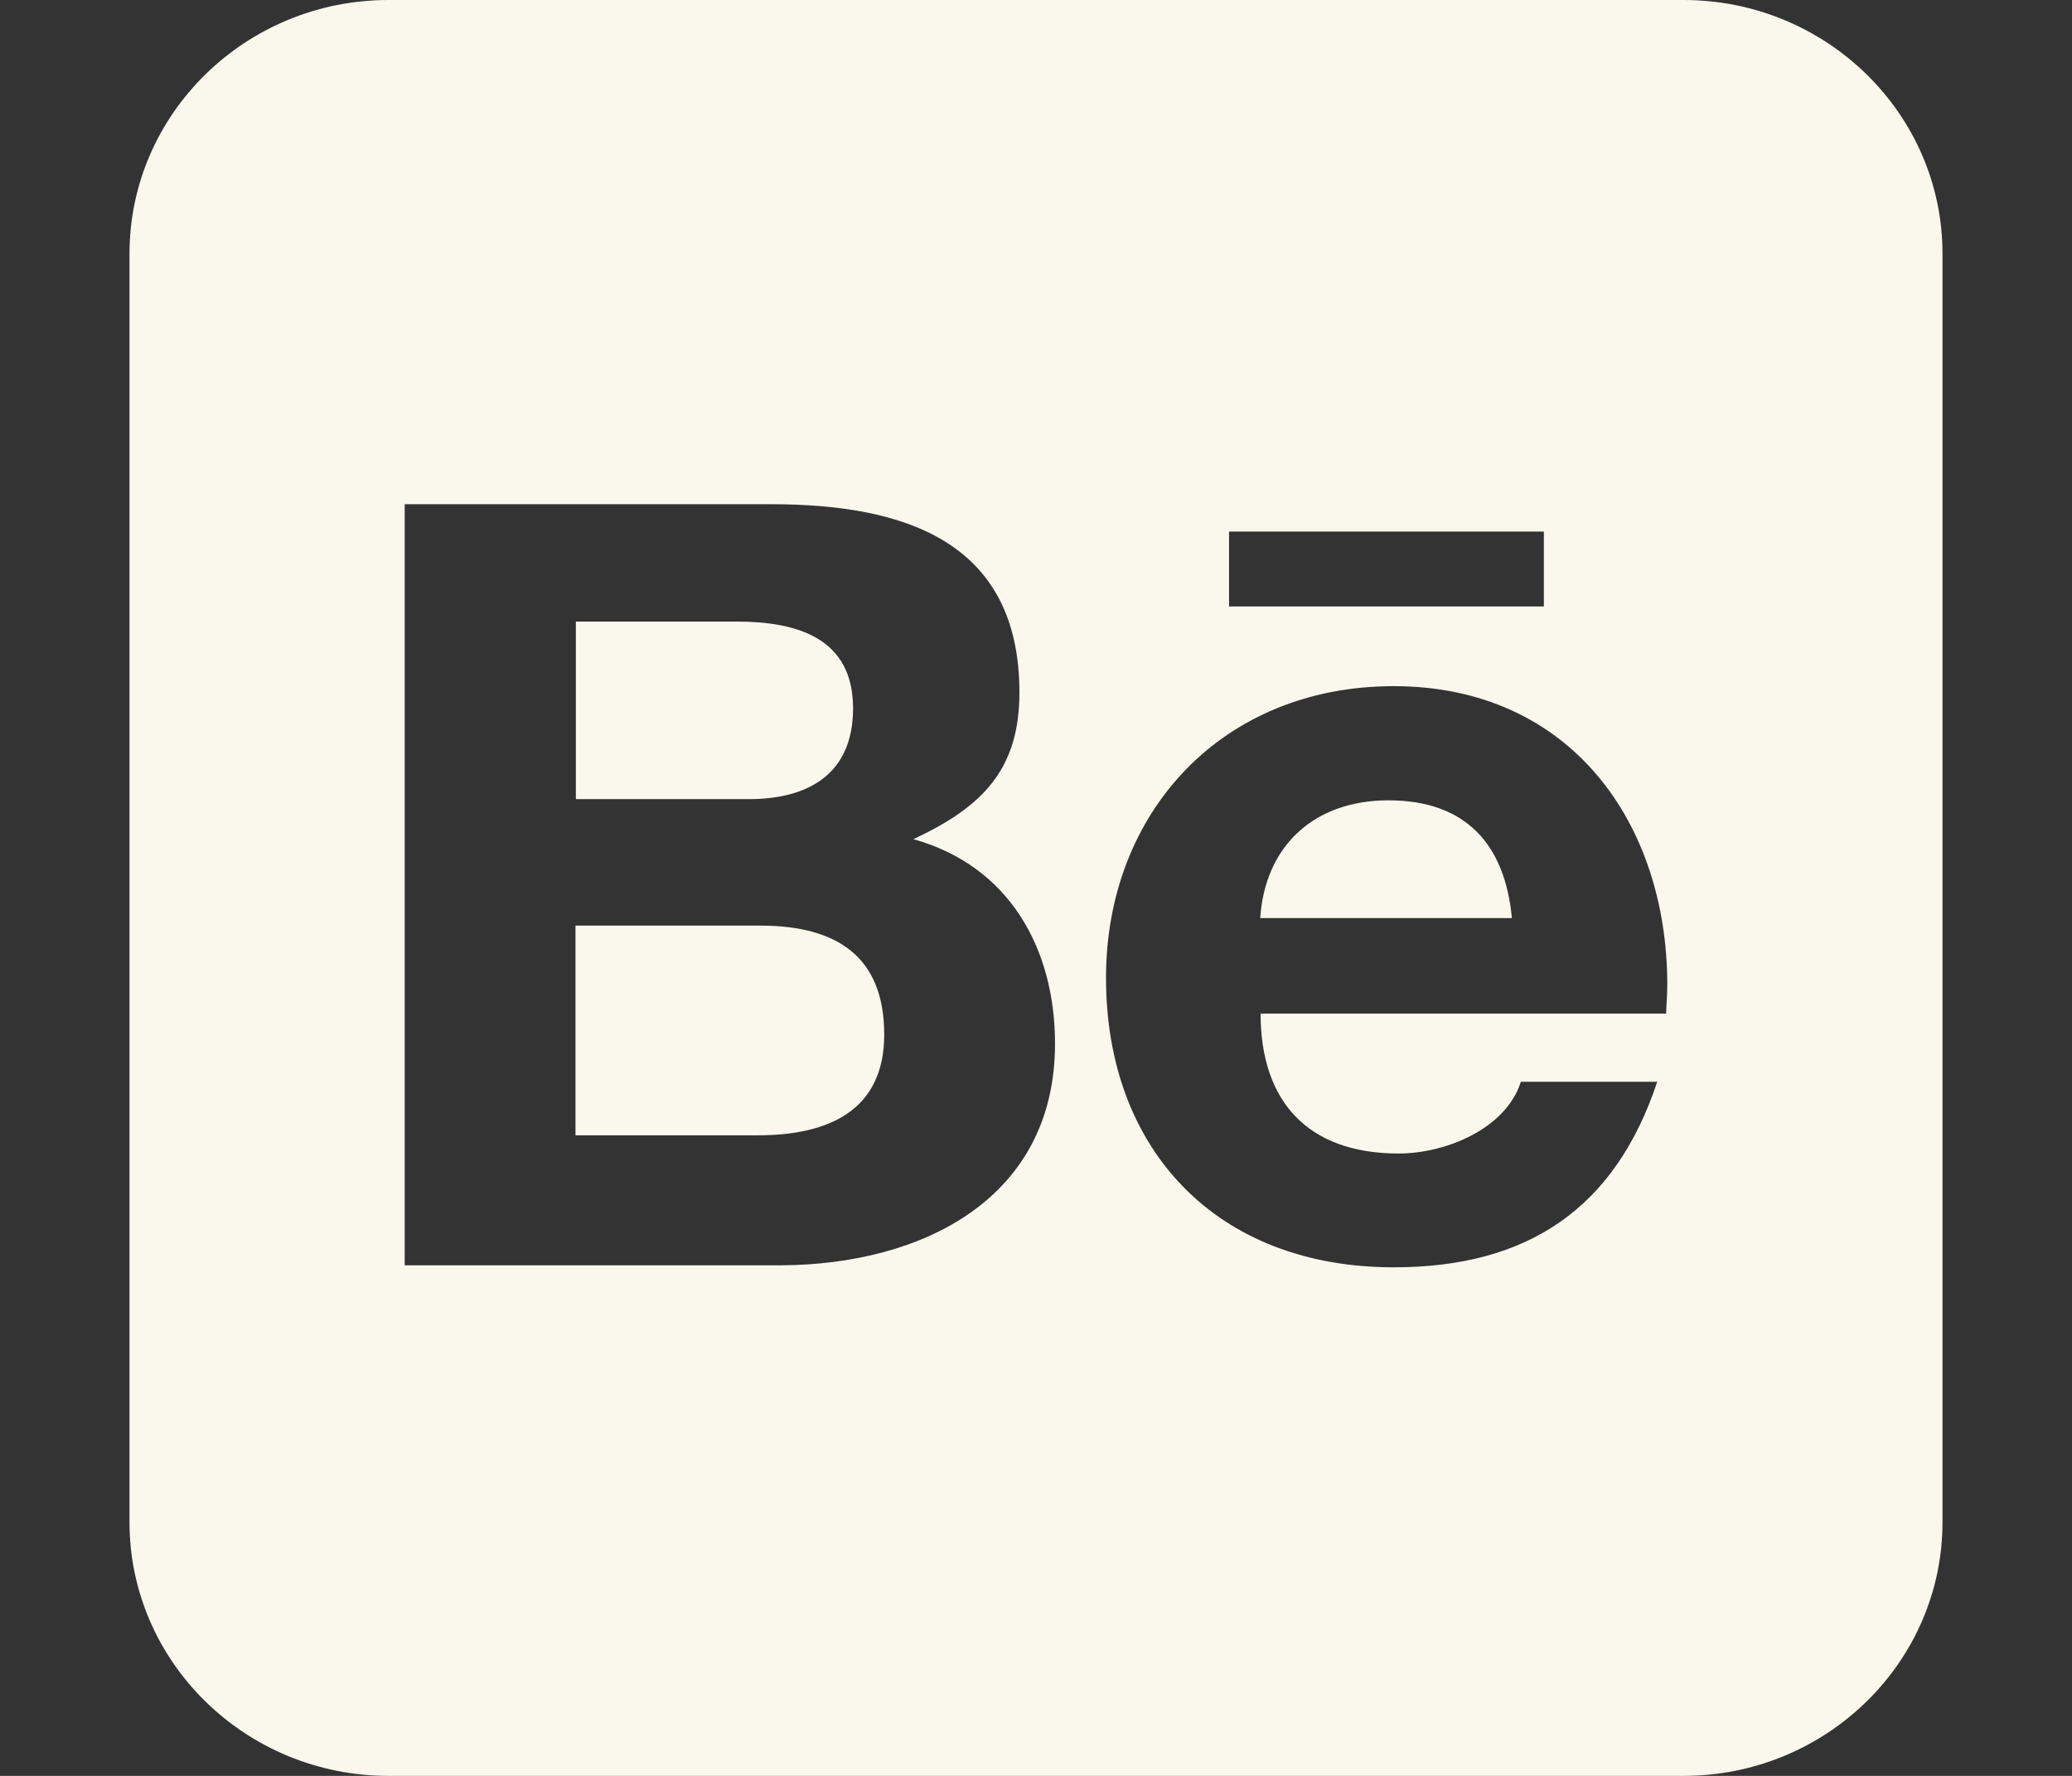 <svg width="28" height="24" viewBox="0 0 28 24" fill="none" xmlns="http://www.w3.org/2000/svg">
<rect x="0" y="0" width="28" height="24" fill="#333333" stroke="none"/>
<path d="M10.243 15.343C11.184 15.343 11.949 15.016 11.949 13.982C11.949 12.927 11.309 12.514 10.292 12.509H7.777V15.343H10.243ZM9.948 8.4H7.782V10.8H10.117C10.943 10.8 11.528 10.446 11.528 9.573C11.528 8.625 10.779 8.4 9.948 8.4ZM17.03 12.407H20.431C20.338 11.416 19.813 10.816 18.763 10.816C17.763 10.816 17.095 11.427 17.03 12.407ZM22.75 0H5.25C3.32 0 1.75 1.538 1.75 3.429V20.571C1.75 22.462 3.32 24 5.25 24H22.75C24.681 24 26.25 22.462 26.25 20.571V3.429C26.25 1.538 24.681 0 22.75 0ZM20.863 8.196H16.609V7.184H20.863V8.196ZM12.343 11.341C13.634 11.7 14.257 12.814 14.257 14.105C14.257 16.195 12.469 17.089 10.56 17.1H5.469V6.814H10.418C12.217 6.814 13.776 7.312 13.776 9.359C13.776 10.393 13.284 10.902 12.343 11.341ZM18.834 9.273C21.213 9.273 22.531 11.111 22.531 13.312C22.531 13.398 22.526 13.489 22.52 13.58C22.52 13.623 22.515 13.661 22.515 13.698H17.035C17.035 14.887 17.675 15.589 18.9 15.589C19.535 15.589 20.349 15.257 20.552 14.62H22.395C21.826 16.329 20.65 17.127 18.834 17.127C16.439 17.127 14.946 15.536 14.946 13.216C14.946 10.977 16.516 9.273 18.834 9.273Z" fill="#FAF8ED"/>
</svg>
